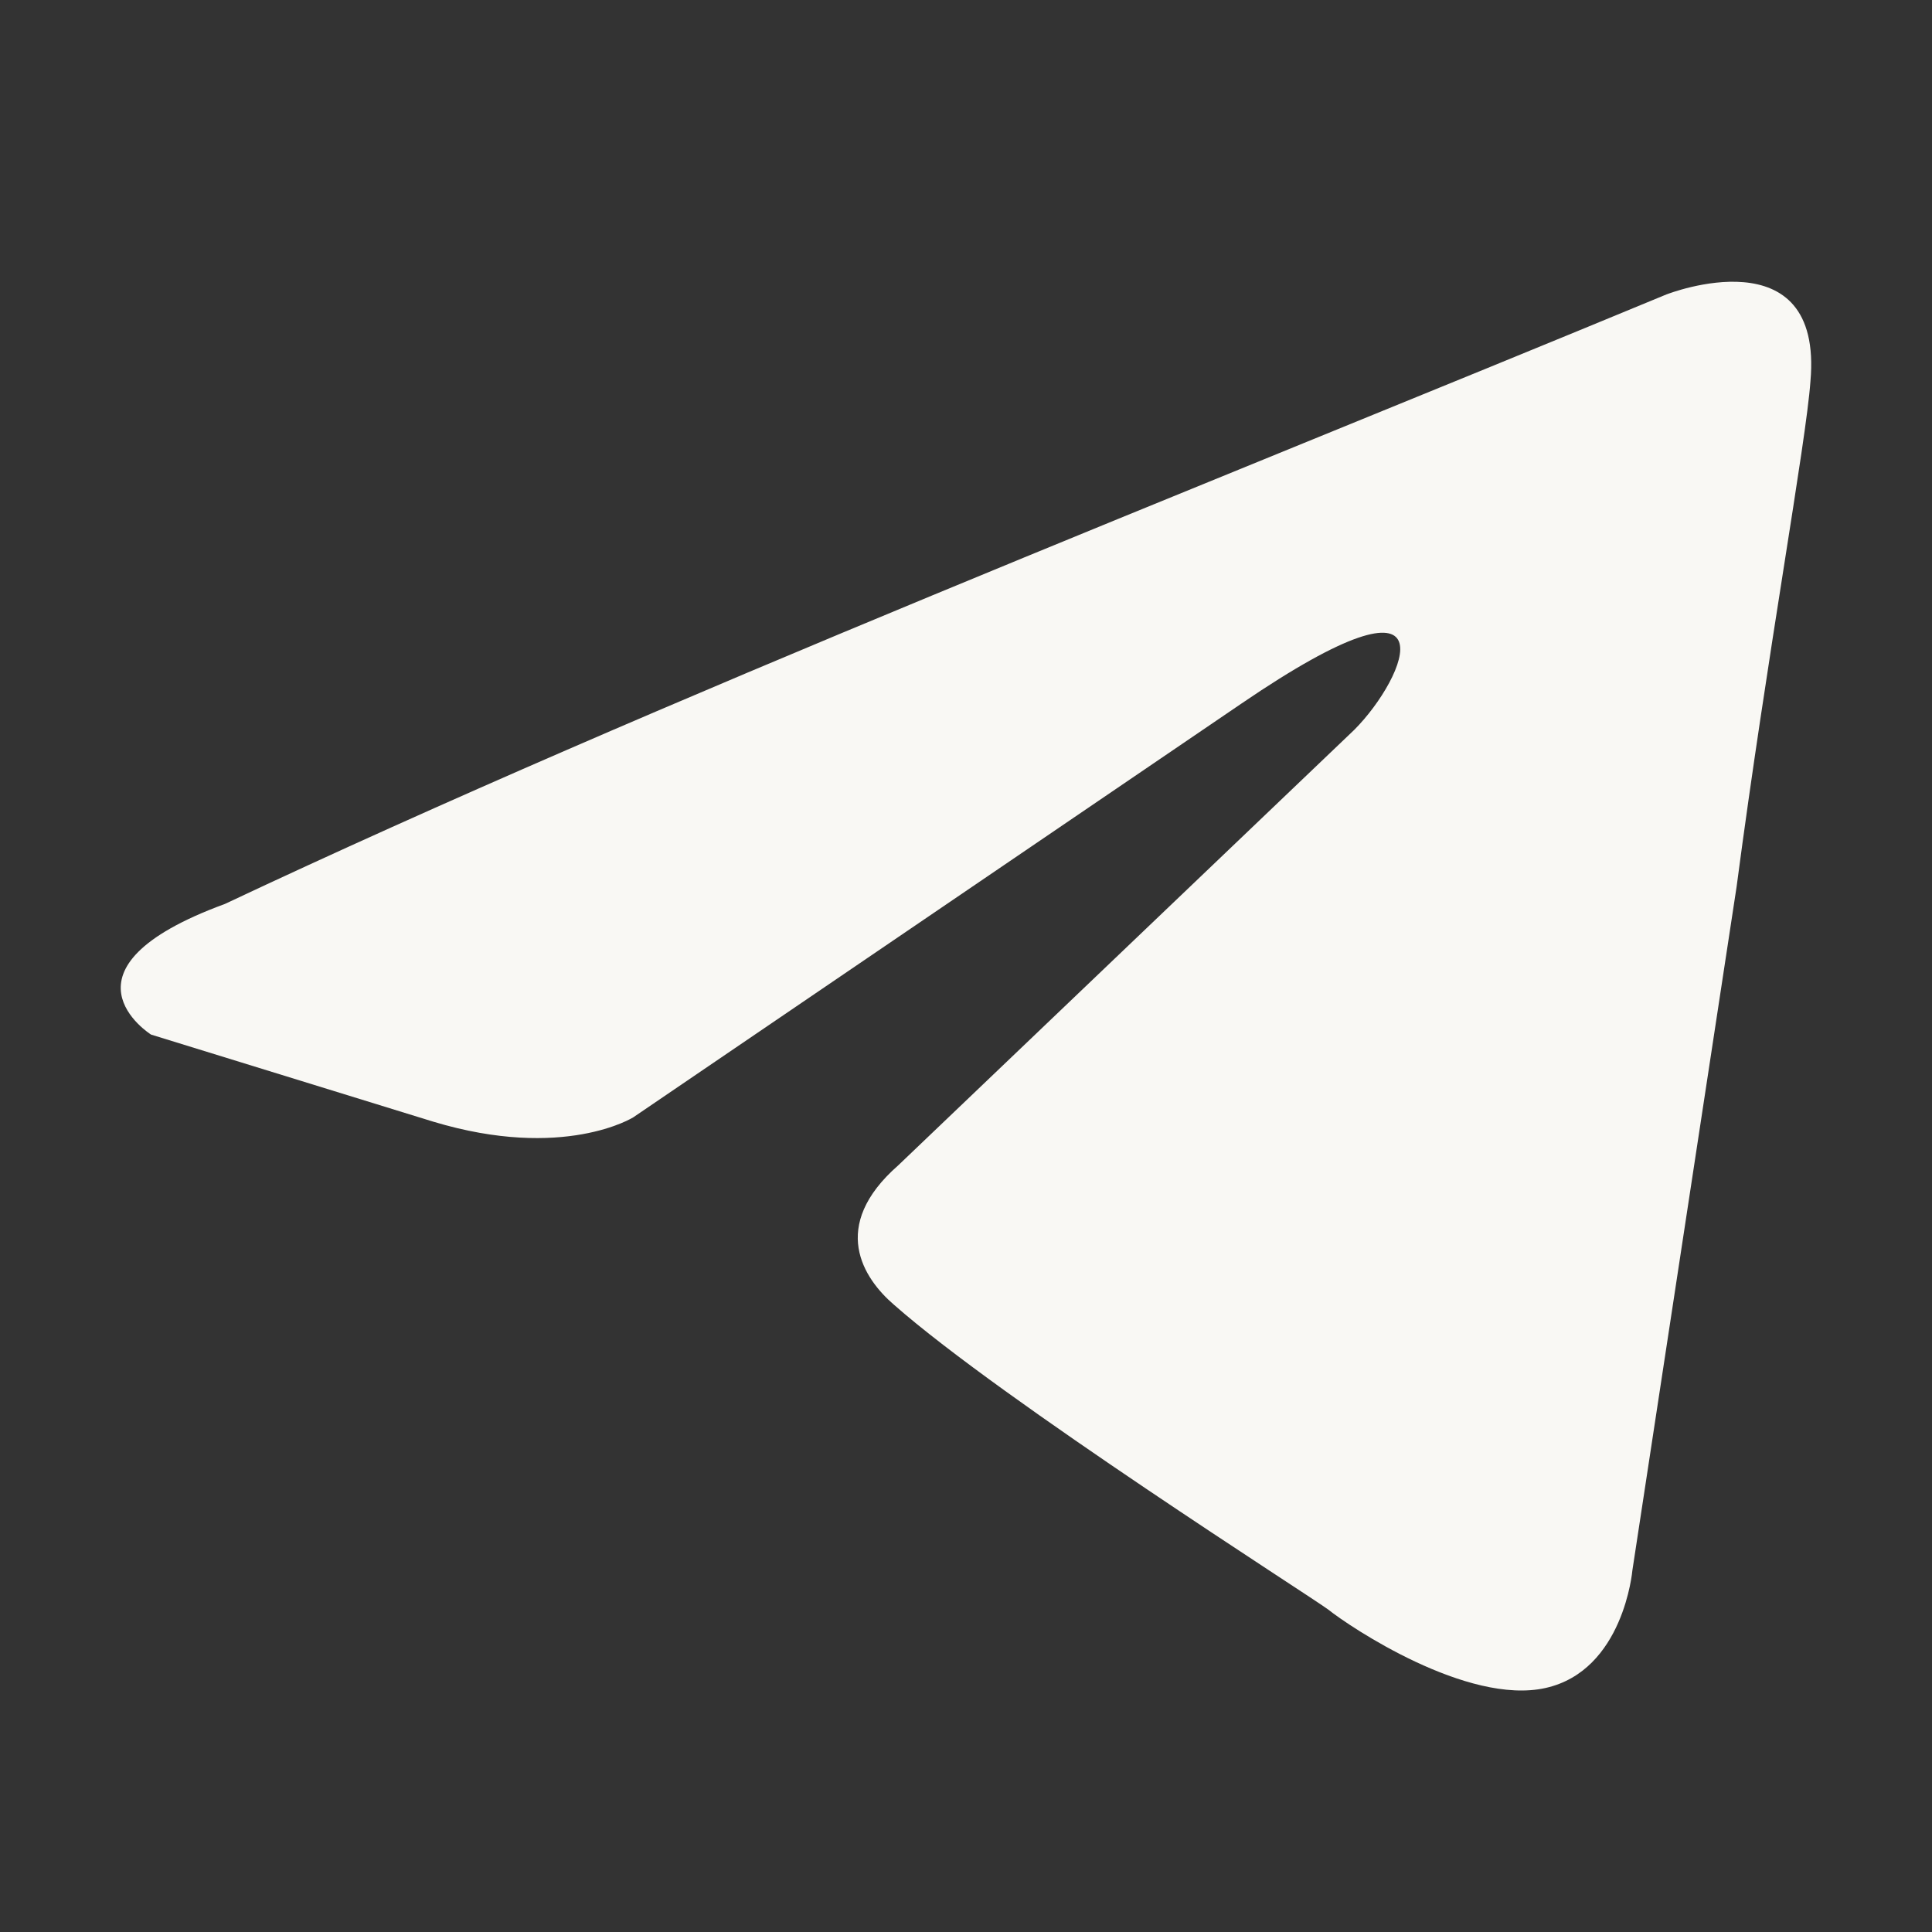 <?xml version="1.0" encoding="UTF-8"?> <svg xmlns="http://www.w3.org/2000/svg" width="48" height="48" viewBox="0 0 48 48" fill="none"><rect x="0" y="0" width="48" height="48" fill="#333333" stroke="none"/><path d="M41.42 7.309C41.42 7.309 45.305 5.794 44.98 9.473C44.873 10.988 43.902 16.291 43.146 22.026L40.556 39.016C40.556 39.016 40.34 41.505 38.397 41.938C36.455 42.37 33.541 40.423 33.001 39.99C32.569 39.665 24.907 34.795 22.209 32.415C21.453 31.765 20.589 30.467 22.317 28.952L33.649 18.13C34.944 16.83 36.239 13.8 30.843 17.48L15.733 27.76C15.733 27.76 14.006 28.843 10.769 27.869L3.753 25.704C3.753 25.704 1.163 24.081 5.588 22.458C16.381 17.372 29.656 12.178 41.419 7.308" fill="#F9F8F4"></path></svg> 